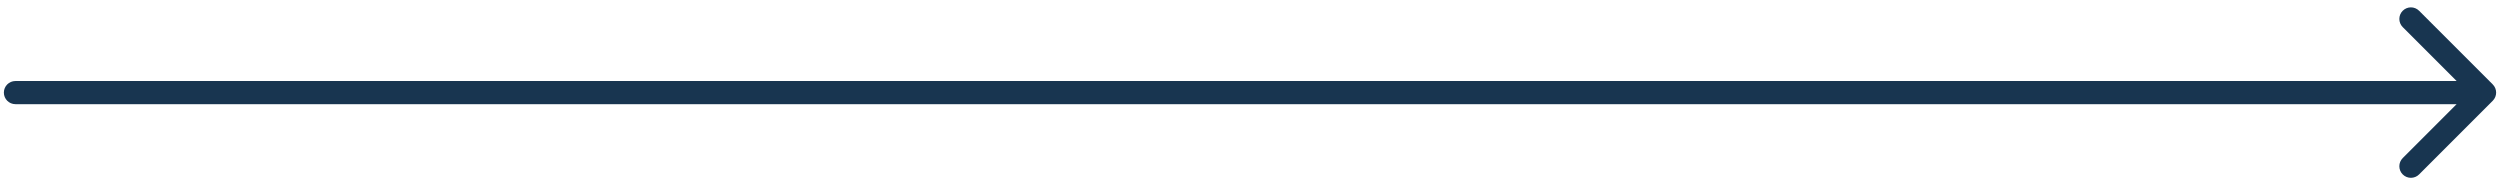 <?xml version="1.0" encoding="UTF-8"?> <svg xmlns="http://www.w3.org/2000/svg" width="162" height="12" viewBox="0 0 162 12" fill="none"><path d="M1 5.25C0.586 5.25 0.25 5.586 0.25 6C0.25 6.414 0.586 6.75 1 6.75L1 5.25ZM161.53 6.53C161.823 6.237 161.823 5.763 161.53 5.47L156.757 0.697C156.464 0.404 155.99 0.404 155.697 0.697C155.404 0.99 155.404 1.464 155.697 1.757L159.939 6L155.697 10.243C155.404 10.536 155.404 11.01 155.697 11.303C155.99 11.596 156.464 11.596 156.757 11.303L161.53 6.53ZM1 6.75L161 6.75L161 5.25L1 5.25L1 6.75Z" fill="#183550"></path></svg> 